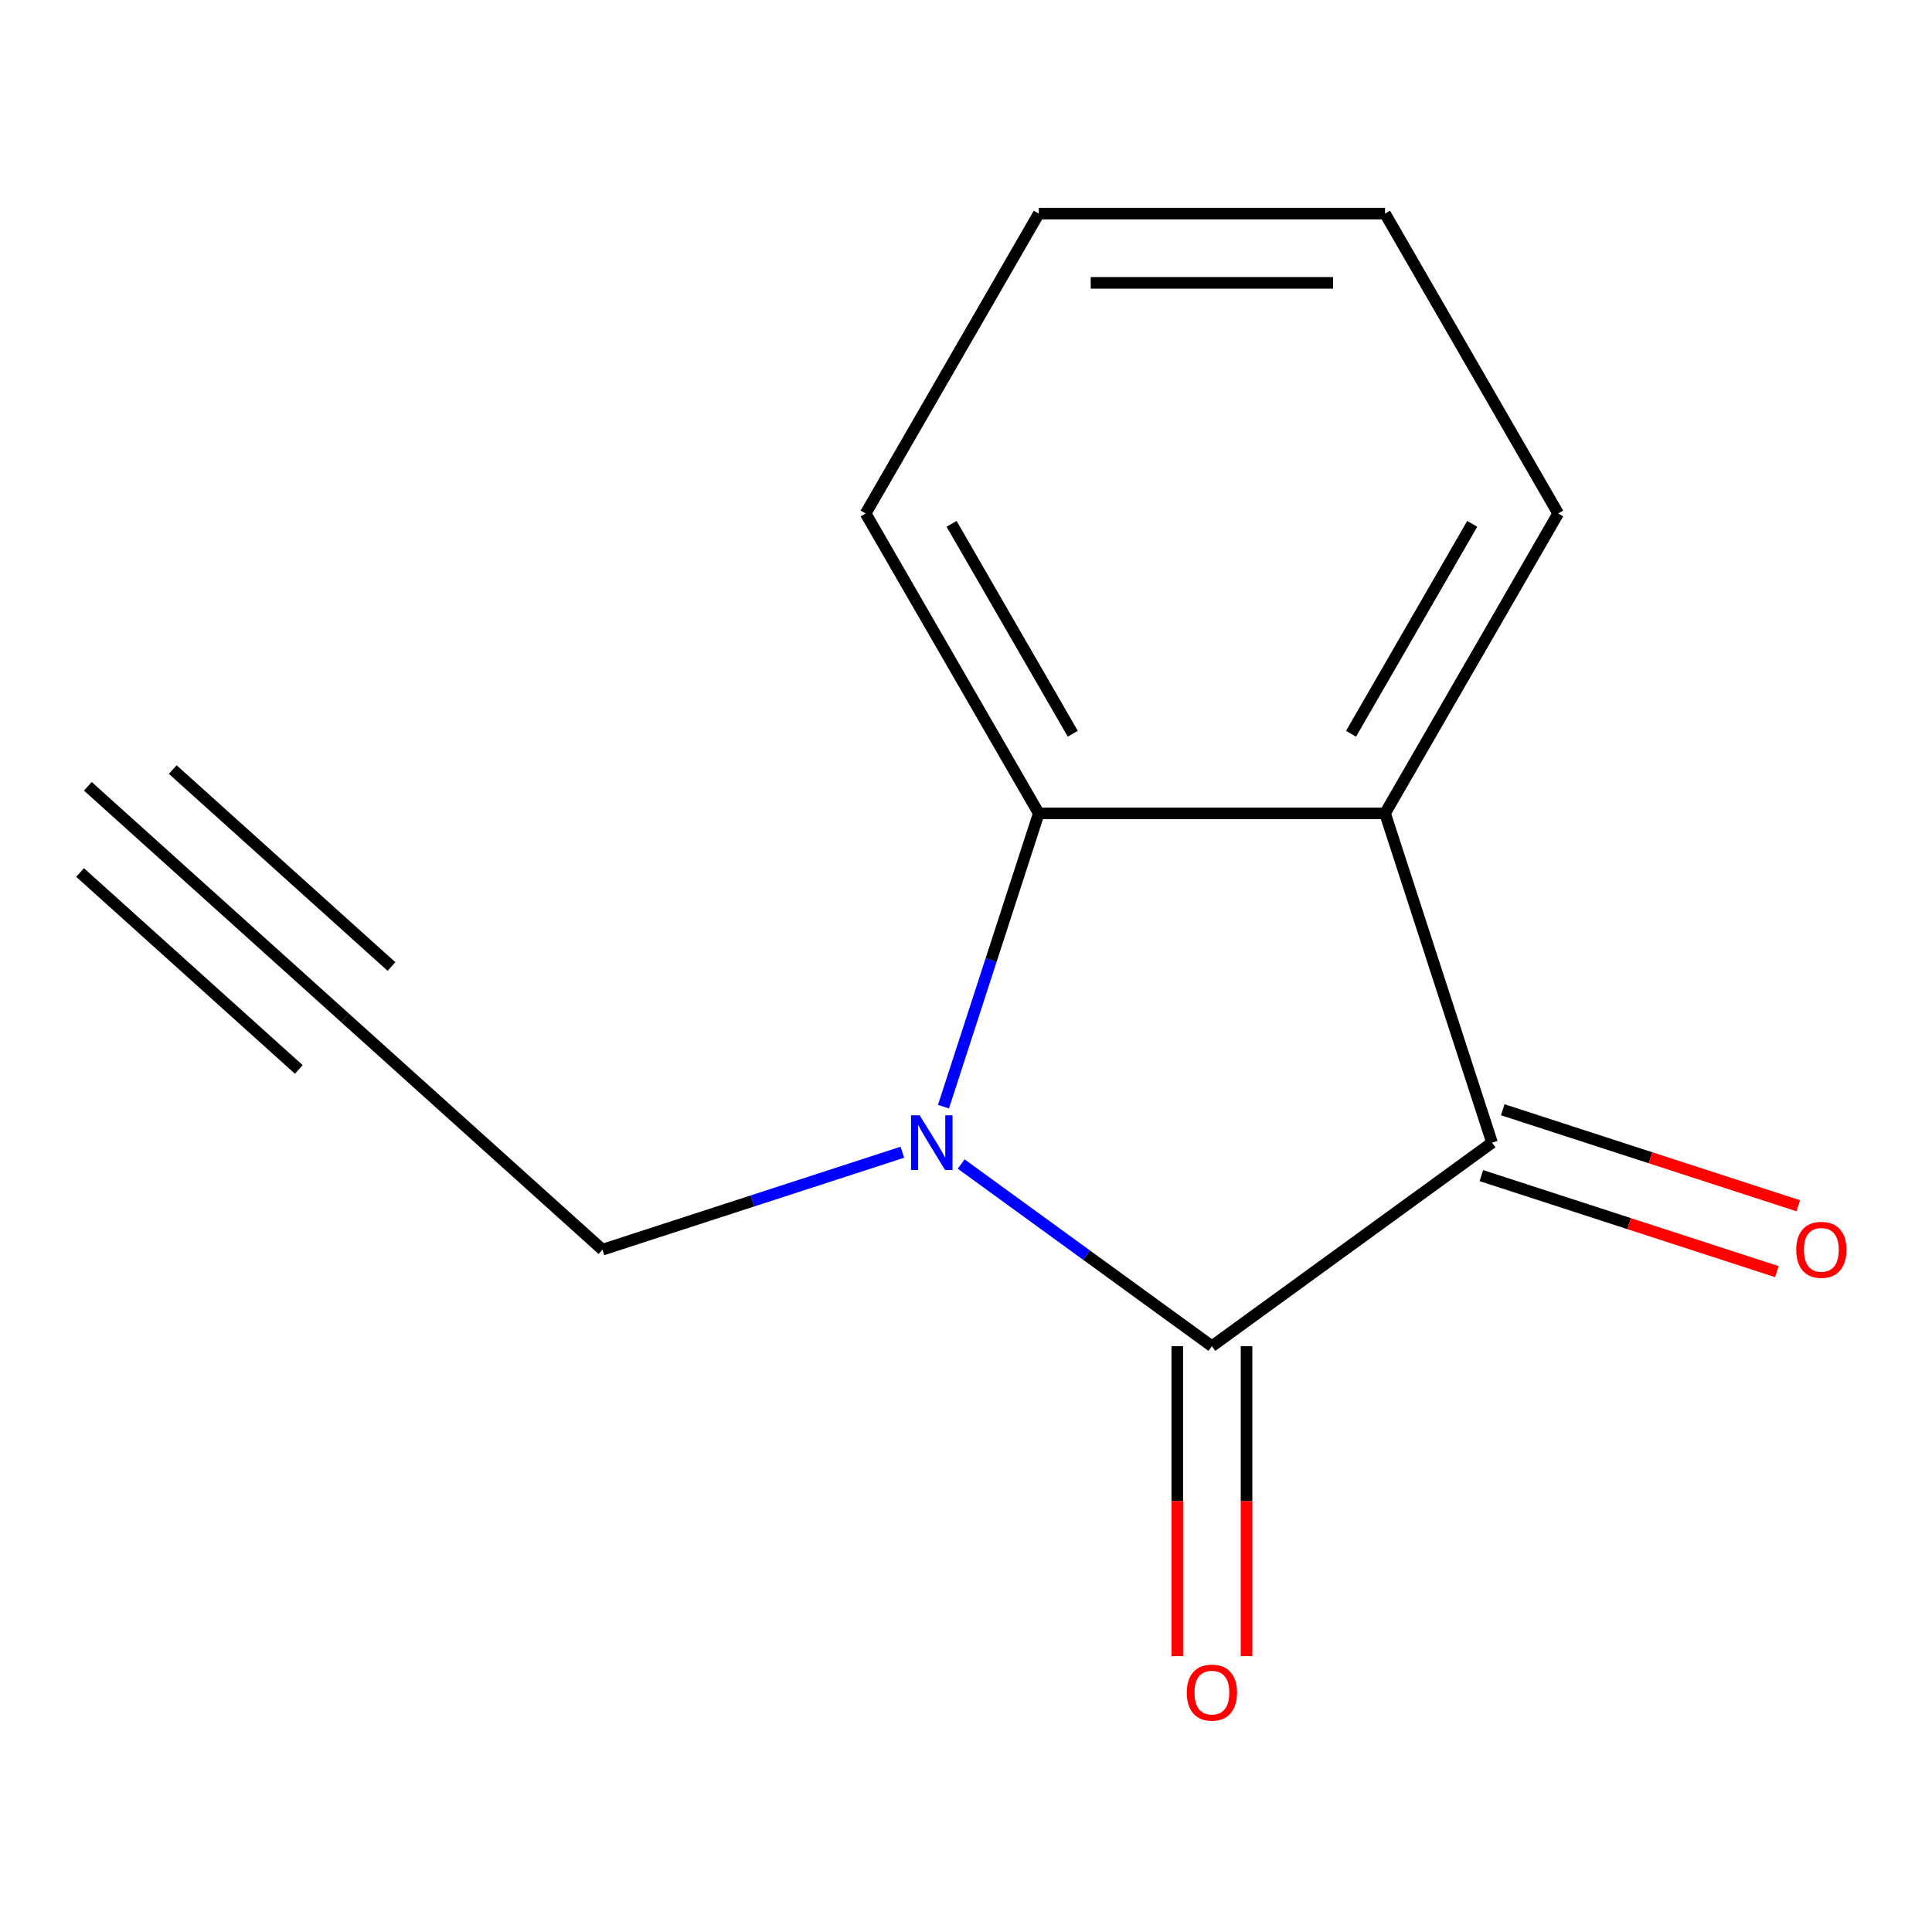 <?xml version='1.0' encoding='iso-8859-1'?>
<svg version='1.1' baseProfile='full'
              xmlns='http://www.w3.org/2000/svg'
                      xmlns:rdkit='http://www.rdkit.org/xml'
                      xmlns:xlink='http://www.w3.org/1999/xlink'
                  xml:space='preserve'
width='1000px' height='1000px' viewBox='0 0 1000 1000'>
<!-- END OF HEADER -->
<rect style='opacity:1.0;fill:#FFFFFF;stroke:none' width='1000' height='1000' x='0' y='0'> </rect>
<path class='bond-0' d='M 627.281,696.792 L 562.394,649.648' style='fill:none;fill-rule:evenodd;stroke:#000000;stroke-width:6px;stroke-linecap:butt;stroke-linejoin:miter;stroke-opacity:1' />
<path class='bond-0' d='M 562.394,649.648 L 497.507,602.505' style='fill:none;fill-rule:evenodd;stroke:#0000FF;stroke-width:6px;stroke-linecap:butt;stroke-linejoin:miter;stroke-opacity:1' />
<path class='bond-1' d='M 627.281,696.792 L 772.277,591.446' style='fill:none;fill-rule:evenodd;stroke:#000000;stroke-width:6px;stroke-linecap:butt;stroke-linejoin:miter;stroke-opacity:1' />
<path class='bond-6' d='M 609.359,696.792 L 609.359,777.003' style='fill:none;fill-rule:evenodd;stroke:#000000;stroke-width:6px;stroke-linecap:butt;stroke-linejoin:miter;stroke-opacity:1' />
<path class='bond-6' d='M 609.359,777.003 L 609.359,857.215' style='fill:none;fill-rule:evenodd;stroke:#FF0000;stroke-width:6px;stroke-linecap:butt;stroke-linejoin:miter;stroke-opacity:1' />
<path class='bond-6' d='M 645.204,696.792 L 645.204,777.003' style='fill:none;fill-rule:evenodd;stroke:#000000;stroke-width:6px;stroke-linecap:butt;stroke-linejoin:miter;stroke-opacity:1' />
<path class='bond-6' d='M 645.204,777.003 L 645.204,857.215' style='fill:none;fill-rule:evenodd;stroke:#FF0000;stroke-width:6px;stroke-linecap:butt;stroke-linejoin:miter;stroke-opacity:1' />
<path class='bond-3' d='M 488.343,572.806 L 513.006,496.9' style='fill:none;fill-rule:evenodd;stroke:#0000FF;stroke-width:6px;stroke-linecap:butt;stroke-linejoin:miter;stroke-opacity:1' />
<path class='bond-3' d='M 513.006,496.9 L 537.669,420.994' style='fill:none;fill-rule:evenodd;stroke:#000000;stroke-width:6px;stroke-linecap:butt;stroke-linejoin:miter;stroke-opacity:1' />
<path class='bond-8' d='M 467.065,596.392 L 389.45,621.611' style='fill:none;fill-rule:evenodd;stroke:#0000FF;stroke-width:6px;stroke-linecap:butt;stroke-linejoin:miter;stroke-opacity:1' />
<path class='bond-8' d='M 389.45,621.611 L 311.834,646.829' style='fill:none;fill-rule:evenodd;stroke:#000000;stroke-width:6px;stroke-linecap:butt;stroke-linejoin:miter;stroke-opacity:1' />
<path class='bond-2' d='M 772.277,591.446 L 716.894,420.994' style='fill:none;fill-rule:evenodd;stroke:#000000;stroke-width:6px;stroke-linecap:butt;stroke-linejoin:miter;stroke-opacity:1' />
<path class='bond-7' d='M 766.739,608.491 L 843.224,633.343' style='fill:none;fill-rule:evenodd;stroke:#000000;stroke-width:6px;stroke-linecap:butt;stroke-linejoin:miter;stroke-opacity:1' />
<path class='bond-7' d='M 843.224,633.343 L 919.71,658.195' style='fill:none;fill-rule:evenodd;stroke:#FF0000;stroke-width:6px;stroke-linecap:butt;stroke-linejoin:miter;stroke-opacity:1' />
<path class='bond-7' d='M 777.815,574.401 L 854.301,599.253' style='fill:none;fill-rule:evenodd;stroke:#000000;stroke-width:6px;stroke-linecap:butt;stroke-linejoin:miter;stroke-opacity:1' />
<path class='bond-7' d='M 854.301,599.253 L 930.787,624.104' style='fill:none;fill-rule:evenodd;stroke:#FF0000;stroke-width:6px;stroke-linecap:butt;stroke-linejoin:miter;stroke-opacity:1' />
<path class='bond-9' d='M 716.894,420.994 L 806.506,265.781' style='fill:none;fill-rule:evenodd;stroke:#000000;stroke-width:6px;stroke-linecap:butt;stroke-linejoin:miter;stroke-opacity:1' />
<path class='bond-9' d='M 699.293,379.789 L 762.021,271.141' style='fill:none;fill-rule:evenodd;stroke:#000000;stroke-width:6px;stroke-linecap:butt;stroke-linejoin:miter;stroke-opacity:1' />
<path class='bond-13' d='M 716.894,420.994 L 537.669,420.994' style='fill:none;fill-rule:evenodd;stroke:#000000;stroke-width:6px;stroke-linecap:butt;stroke-linejoin:miter;stroke-opacity:1' />
<path class='bond-10' d='M 537.669,420.994 L 448.057,265.781' style='fill:none;fill-rule:evenodd;stroke:#000000;stroke-width:6px;stroke-linecap:butt;stroke-linejoin:miter;stroke-opacity:1' />
<path class='bond-10' d='M 555.27,379.789 L 492.542,271.141' style='fill:none;fill-rule:evenodd;stroke:#000000;stroke-width:6px;stroke-linecap:butt;stroke-linejoin:miter;stroke-opacity:1' />
<path class='bond-4' d='M 178.644,526.905 L 311.834,646.829' style='fill:none;fill-rule:evenodd;stroke:#000000;stroke-width:6px;stroke-linecap:butt;stroke-linejoin:miter;stroke-opacity:1' />
<path class='bond-5' d='M 178.644,526.905 L 45.455,406.981' style='fill:none;fill-rule:evenodd;stroke:#000000;stroke-width:6px;stroke-linecap:butt;stroke-linejoin:miter;stroke-opacity:1' />
<path class='bond-5' d='M 202.629,500.267 L 89.418,398.331' style='fill:none;fill-rule:evenodd;stroke:#000000;stroke-width:6px;stroke-linecap:butt;stroke-linejoin:miter;stroke-opacity:1' />
<path class='bond-5' d='M 154.659,553.543 L 41.448,451.607' style='fill:none;fill-rule:evenodd;stroke:#000000;stroke-width:6px;stroke-linecap:butt;stroke-linejoin:miter;stroke-opacity:1' />
<path class='bond-11' d='M 806.506,265.781 L 716.894,110.568' style='fill:none;fill-rule:evenodd;stroke:#000000;stroke-width:6px;stroke-linecap:butt;stroke-linejoin:miter;stroke-opacity:1' />
<path class='bond-12' d='M 448.057,265.781 L 537.669,110.568' style='fill:none;fill-rule:evenodd;stroke:#000000;stroke-width:6px;stroke-linecap:butt;stroke-linejoin:miter;stroke-opacity:1' />
<path class='bond-14' d='M 716.894,110.568 L 537.669,110.568' style='fill:none;fill-rule:evenodd;stroke:#000000;stroke-width:6px;stroke-linecap:butt;stroke-linejoin:miter;stroke-opacity:1' />
<path class='bond-14' d='M 690.01,146.413 L 564.553,146.413' style='fill:none;fill-rule:evenodd;stroke:#000000;stroke-width:6px;stroke-linecap:butt;stroke-linejoin:miter;stroke-opacity:1' />
<path  class='atom-1' d='M 476.026 577.286
L 485.306 592.286
Q 486.226 593.766, 487.706 596.446
Q 489.186 599.126, 489.266 599.286
L 489.266 577.286
L 493.026 577.286
L 493.026 605.606
L 489.146 605.606
L 479.186 589.206
Q 478.026 587.286, 476.786 585.086
Q 475.586 582.886, 475.226 582.206
L 475.226 605.606
L 471.546 605.606
L 471.546 577.286
L 476.026 577.286
' fill='#0000FF'/>
<path  class='atom-7' d='M 614.281 876.096
Q 614.281 869.296, 617.641 865.496
Q 621.001 861.696, 627.281 861.696
Q 633.561 861.696, 636.921 865.496
Q 640.281 869.296, 640.281 876.096
Q 640.281 882.976, 636.881 886.896
Q 633.481 890.776, 627.281 890.776
Q 621.041 890.776, 617.641 886.896
Q 614.281 883.016, 614.281 876.096
M 627.281 887.576
Q 631.601 887.576, 633.921 884.696
Q 636.281 881.776, 636.281 876.096
Q 636.281 870.536, 633.921 867.736
Q 631.601 864.896, 627.281 864.896
Q 622.961 864.896, 620.601 867.696
Q 618.281 870.496, 618.281 876.096
Q 618.281 881.816, 620.601 884.696
Q 622.961 887.576, 627.281 887.576
' fill='#FF0000'/>
<path  class='atom-8' d='M 929.729 646.909
Q 929.729 640.109, 933.089 636.309
Q 936.449 632.509, 942.729 632.509
Q 949.009 632.509, 952.369 636.309
Q 955.729 640.109, 955.729 646.909
Q 955.729 653.789, 952.329 657.709
Q 948.929 661.589, 942.729 661.589
Q 936.489 661.589, 933.089 657.709
Q 929.729 653.829, 929.729 646.909
M 942.729 658.389
Q 947.049 658.389, 949.369 655.509
Q 951.729 652.589, 951.729 646.909
Q 951.729 641.349, 949.369 638.549
Q 947.049 635.709, 942.729 635.709
Q 938.409 635.709, 936.049 638.509
Q 933.729 641.309, 933.729 646.909
Q 933.729 652.629, 936.049 655.509
Q 938.409 658.389, 942.729 658.389
' fill='#FF0000'/>
</svg>
